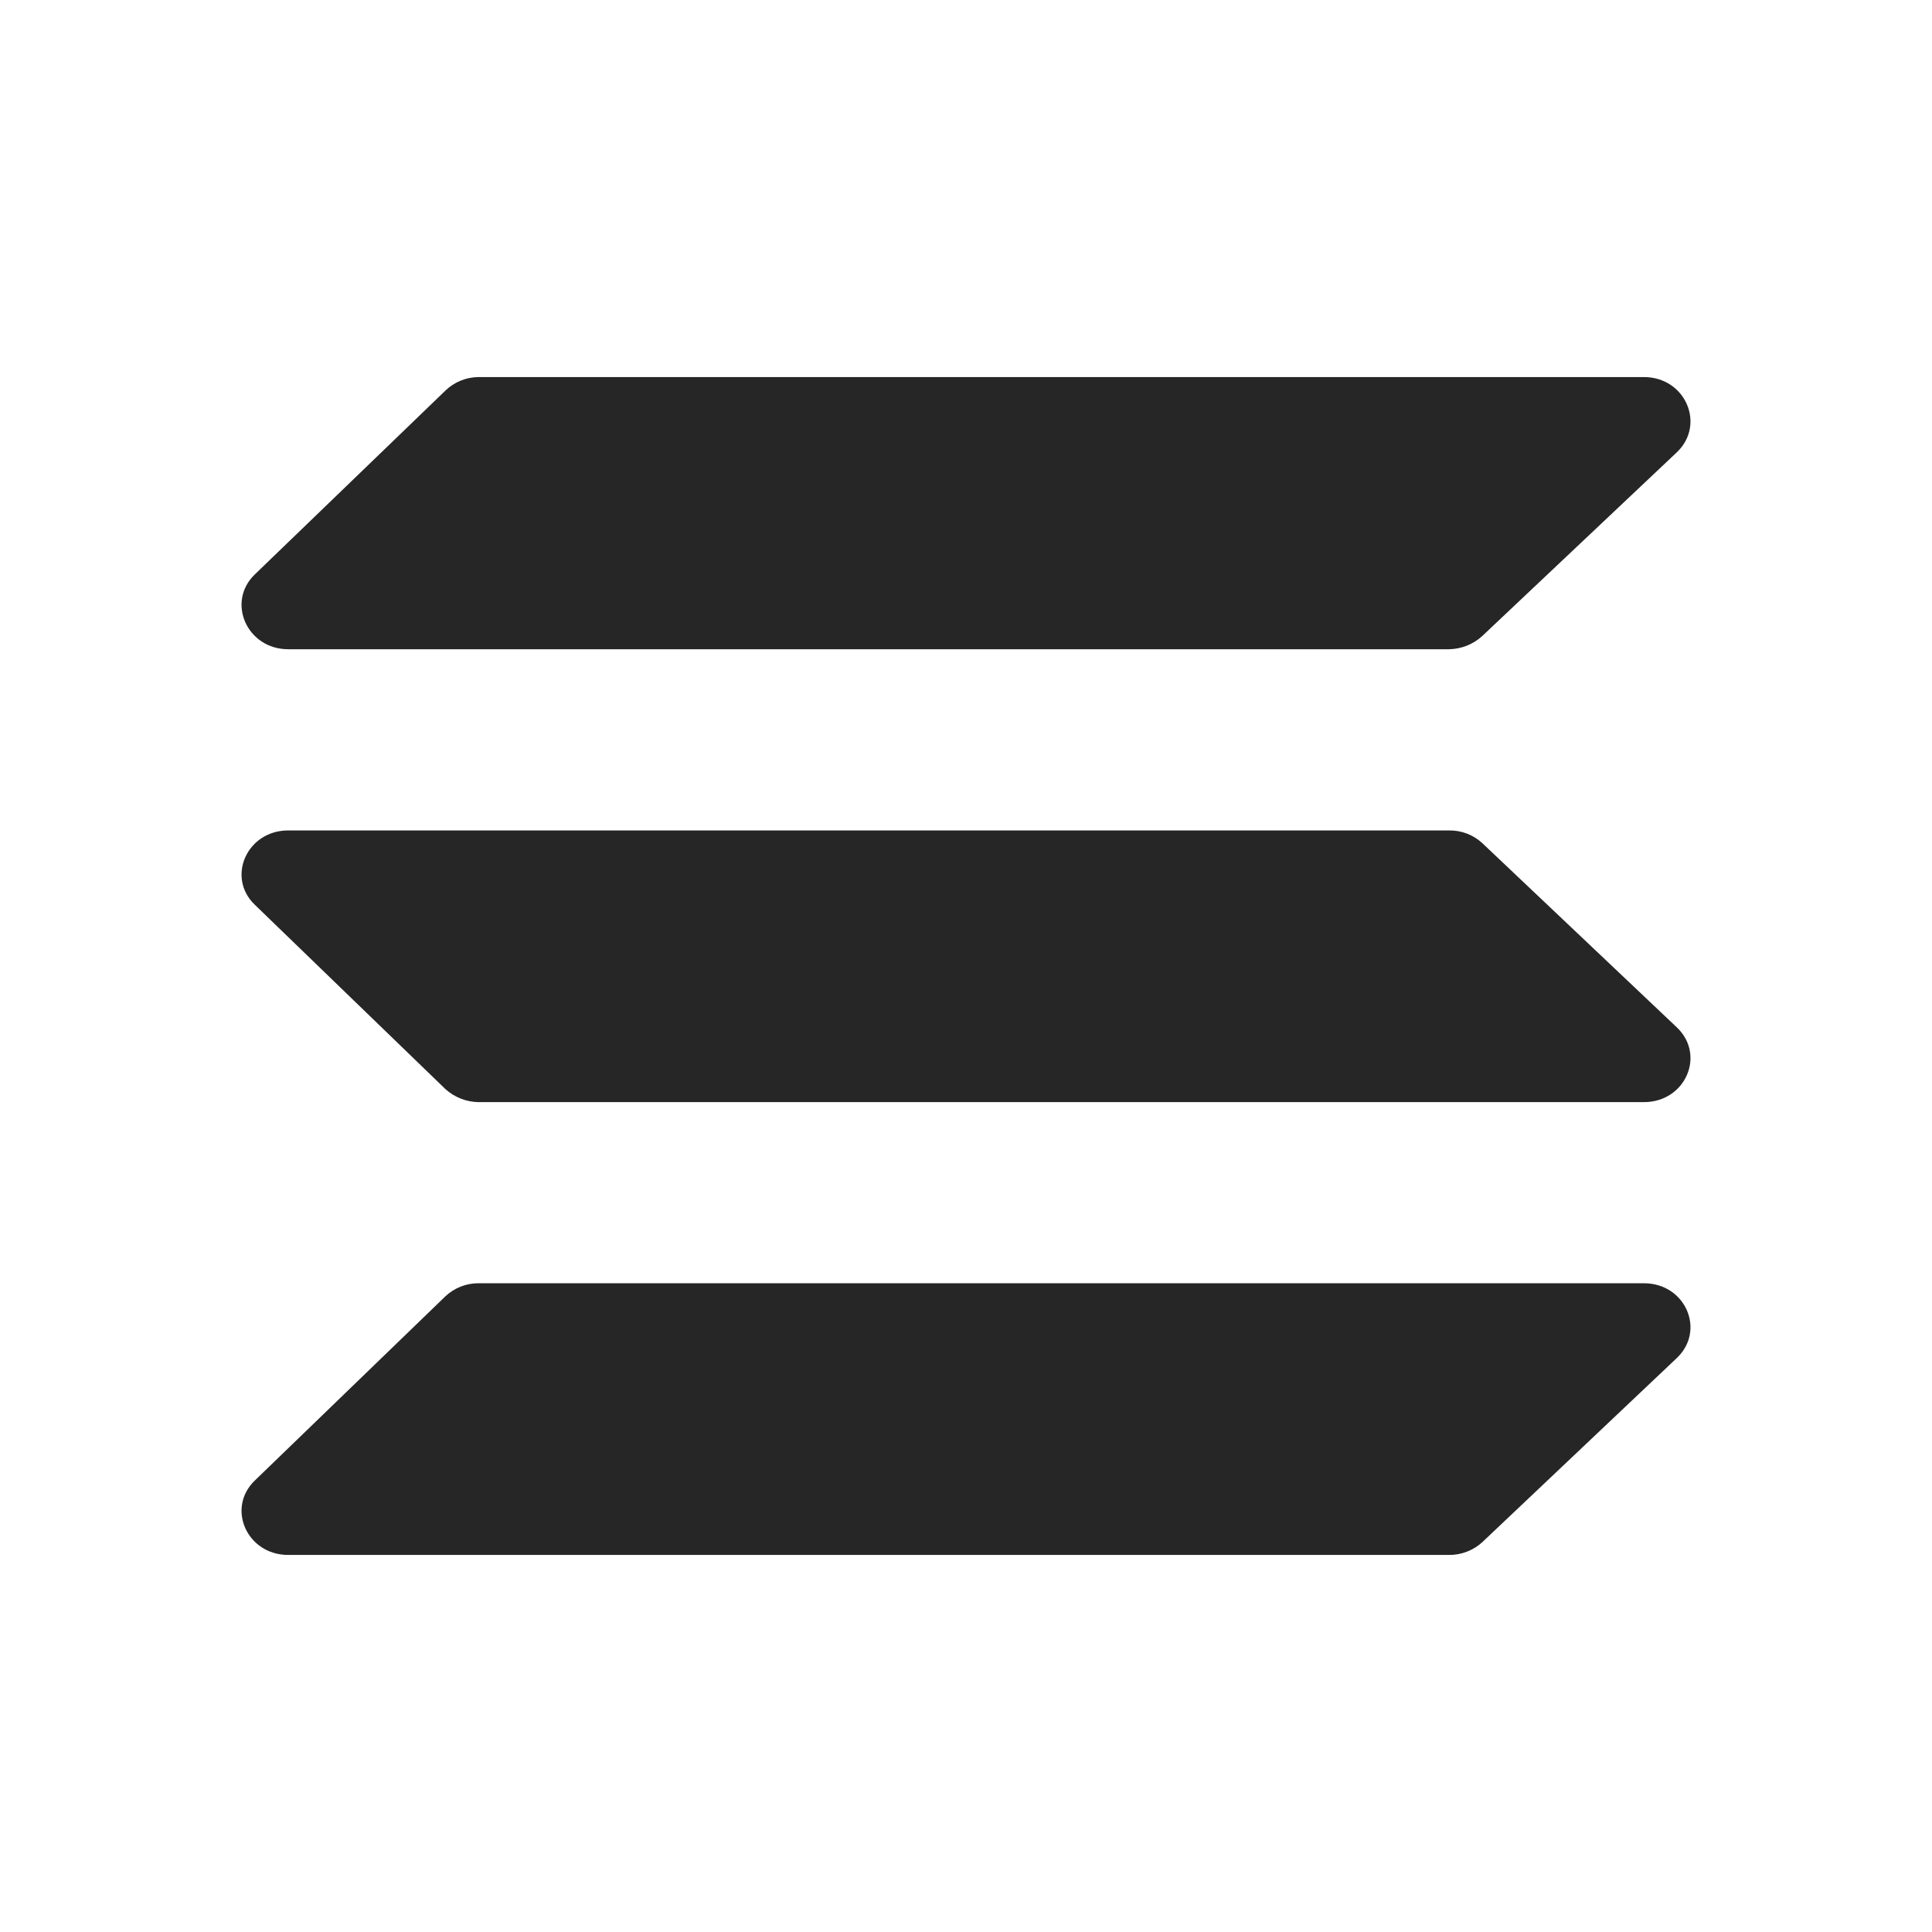 <?xml version="1.0" encoding="UTF-8"?>
<svg xmlns="http://www.w3.org/2000/svg" width="24" height="24" viewBox="0 0 24 24" fill="none">
  <path d="M18.413 7.901C18.301 8.004 18.155 8.062 18.002 8.065H3.58C3.068 8.065 2.81 7.48 3.164 7.137L5.532 4.853C5.642 4.746 5.789 4.686 5.942 4.684H20.421C20.938 4.684 21.191 5.274 20.831 5.618L18.413 7.901ZM18.413 19.158C18.301 19.26 18.154 19.317 18.002 19.316H3.58C3.068 19.316 2.81 18.736 3.164 18.393L5.532 16.104C5.643 15.999 5.79 15.941 5.942 15.941H20.421C20.938 15.941 21.191 16.526 20.831 16.869L18.413 19.158ZM18.413 10.473C18.301 10.37 18.154 10.314 18.002 10.316H3.58C3.068 10.316 2.81 10.896 3.164 11.238L5.532 13.528C5.644 13.63 5.79 13.688 5.942 13.691H20.421C20.938 13.691 21.191 13.106 20.831 12.763L18.413 10.473Z" fill="#262626"></path>
</svg>
